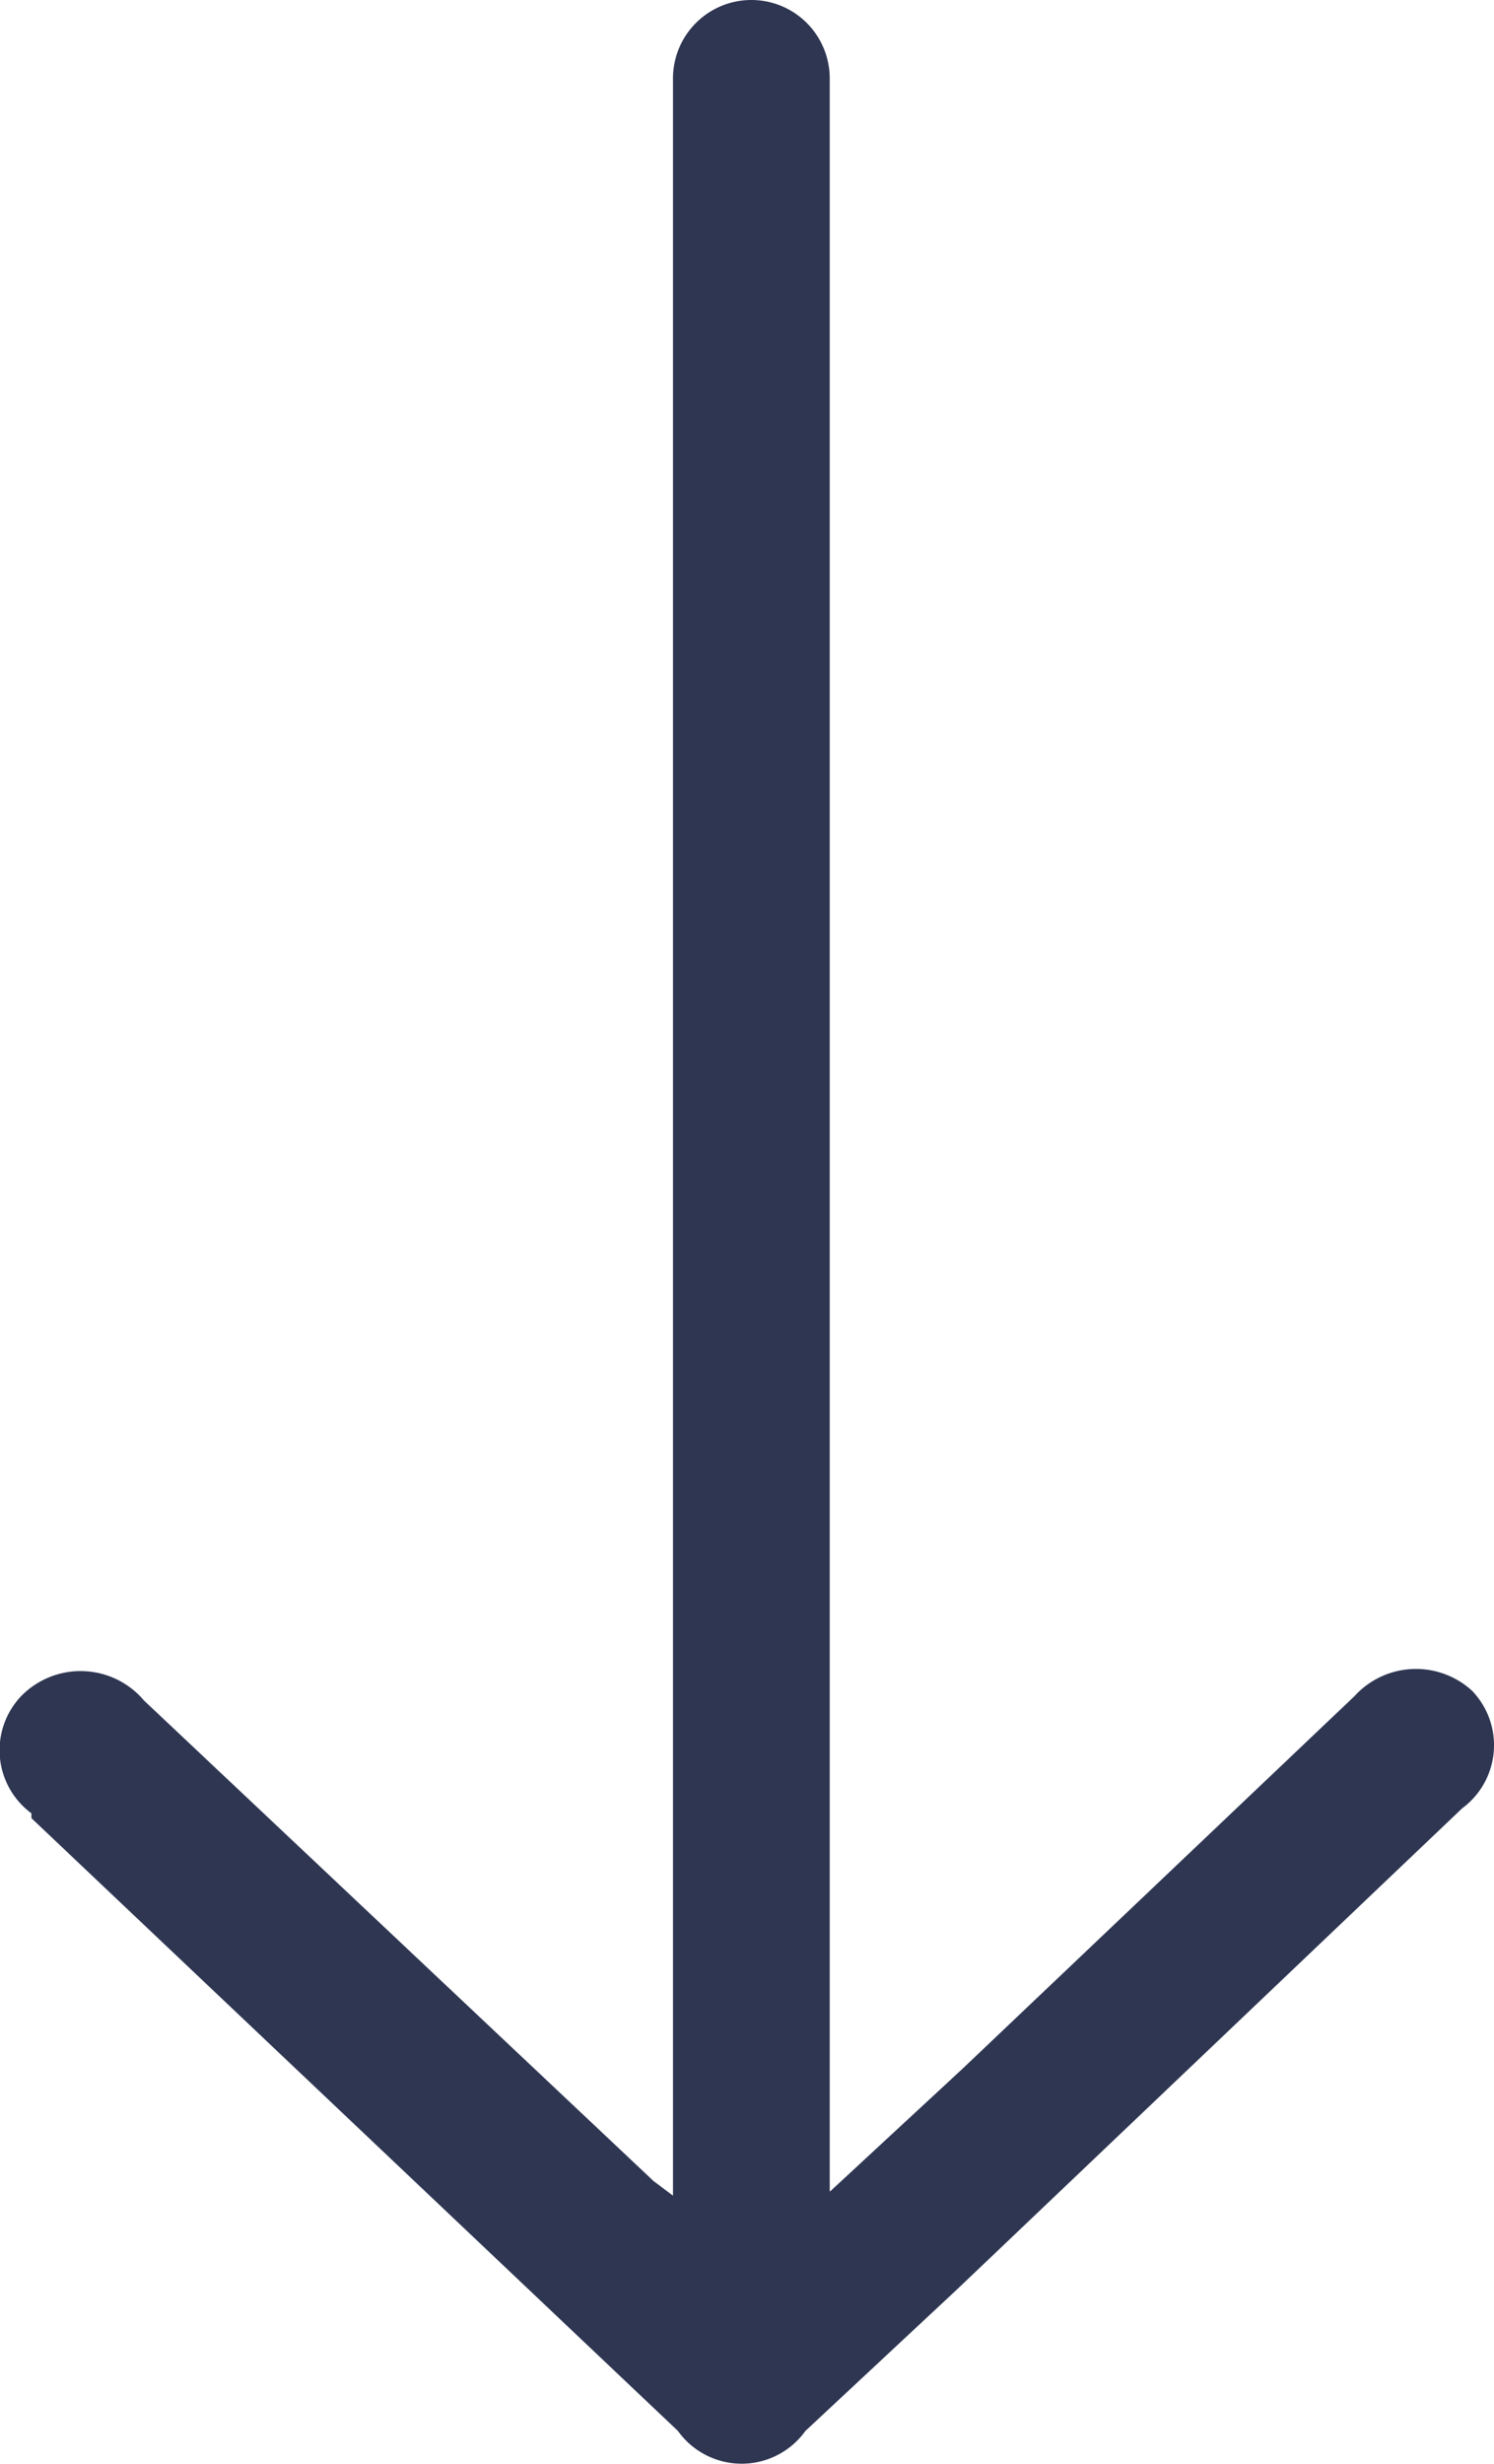 <?xml version="1.0" encoding="utf-8"?>
<!-- Generator: Adobe Illustrator 26.3.1, SVG Export Plug-In . SVG Version: 6.00 Build 0)  -->
<svg xmlns="http://www.w3.org/2000/svg" width="10.789" height="17.781" viewBox="0 0 10.789 17.781">
  <g id="Arrow" transform="translate(10.789) rotate(90)">
    <path id="Arrow-2" data-name="Arrow" d="M15.812,4.793l-.884-.955-2.688-2.83A.6.6,0,0,1,12.2.159a.566.566,0,0,1,.849.071l3.467,3.643,1.026,1.1a.566.566,0,0,1,0,.92l-4.422,4.669h-.035a.566.566,0,0,1-.849.071.6.6,0,0,1,.035-.884l3.467-3.679.106-.141H.566a.566.566,0,1,1,0-1.132H15.812Z" transform="translate(0 0)" fill="#2e3652"/>
  </g>
</svg>


